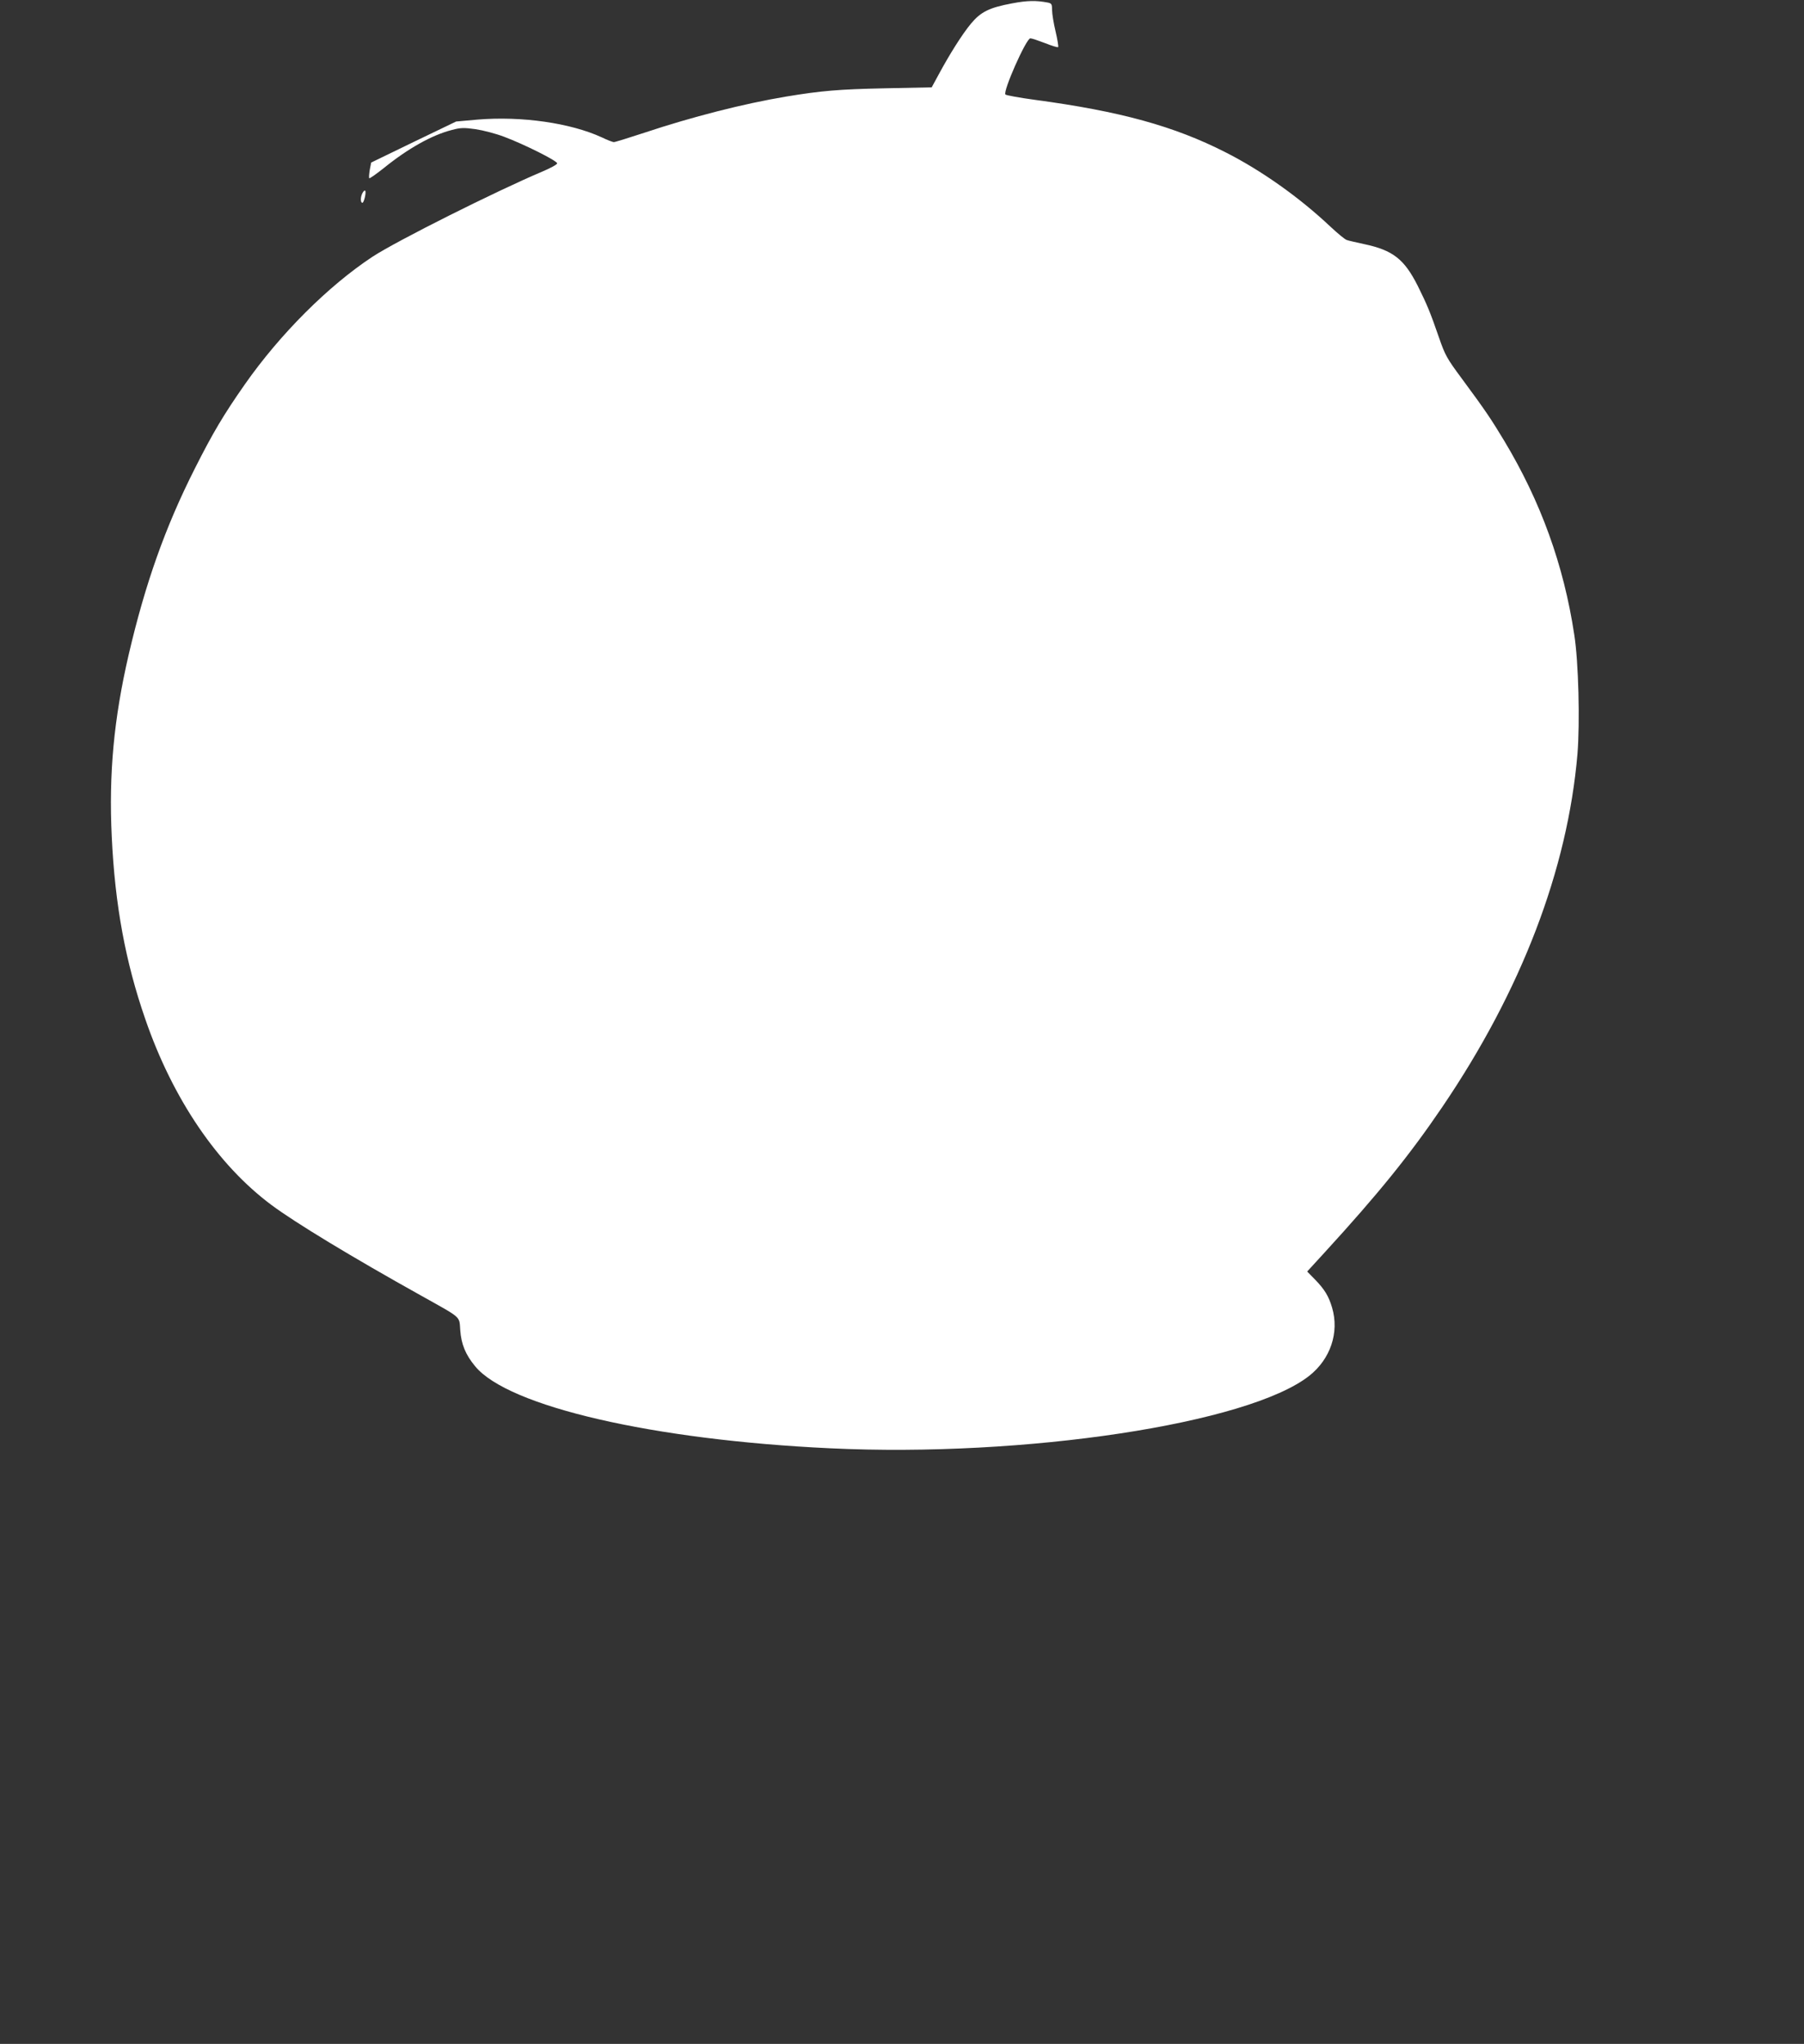 <?xml version="1.0" standalone="no"?>
<!DOCTYPE svg PUBLIC "-//W3C//DTD SVG 20010904//EN"
 "http://www.w3.org/TR/2001/REC-SVG-20010904/DTD/svg10.dtd">
<svg version="1.0" xmlns="http://www.w3.org/2000/svg"
 width="1130pt" height="1280pt" viewBox="0 0 1130 1280"
 preserveAspectRatio="xMidYMid meet">
<rect x="0" y="0" width="1130" height="1280" fill="#333333" stroke="none"/>
<g transform="translate(0,1280) scale(0.1,-0.1)"
fill="#ffffff" stroke="none">
<path d="M6340 12779 c-144 -27 -196 -53 -258 -127 -54 -65 -133 -190 -202
-318 l-44 -81 -295 -6 c-285 -6 -395 -15 -618 -52 -264 -44 -589 -127 -886
-226 -98 -32 -184 -59 -192 -59 -7 0 -41 13 -76 30 -196 90 -502 134 -778 111
l-134 -12 -266 -128 -266 -129 -9 -46 c-4 -26 -6 -49 -3 -52 3 -3 42 25 88 61
154 125 304 209 429 241 56 15 76 15 149 5 47 -7 128 -28 180 -48 125 -47 331
-150 331 -166 0 -7 -42 -30 -92 -51 -291 -123 -914 -435 -1065 -534 -276 -182
-579 -484 -800 -800 -133 -190 -201 -305 -313 -527 -185 -366 -310 -719 -414
-1165 -93 -402 -125 -745 -106 -1140 20 -428 86 -785 210 -1142 172 -500 453
-913 790 -1164 149 -111 502 -325 938 -568 259 -145 238 -126 245 -217 6 -86
33 -153 93 -225 206 -252 1115 -462 2224 -514 1220 -58 2620 154 3001 454 133
105 189 271 143 427 -21 71 -46 113 -106 175 l-50 51 109 119 c336 367 532
609 737 911 495 729 785 1486 847 2211 16 198 7 576 -20 747 -66 437 -210 834
-439 1215 -82 136 -116 187 -266 390 -92 124 -104 145 -142 255 -56 162 -75
207 -134 326 -84 166 -155 222 -334 260 -50 11 -100 22 -110 26 -11 3 -57 41
-104 85 -192 181 -430 350 -655 464 -322 164 -659 257 -1196 329 -96 13 -178
28 -183 33 -18 18 130 352 156 352 9 0 50 -14 92 -30 42 -17 79 -28 82 -25 3
3 -4 47 -16 98 -12 50 -22 111 -22 134 0 37 -3 42 -27 47 -74 14 -127 13 -223
-5z"/>
<path d="M2271 11592 c-14 -25 -14 -62 -1 -62 10 0 26 68 17 76 -3 3 -10 -3
-16 -14z"/>
</g>
</svg>
